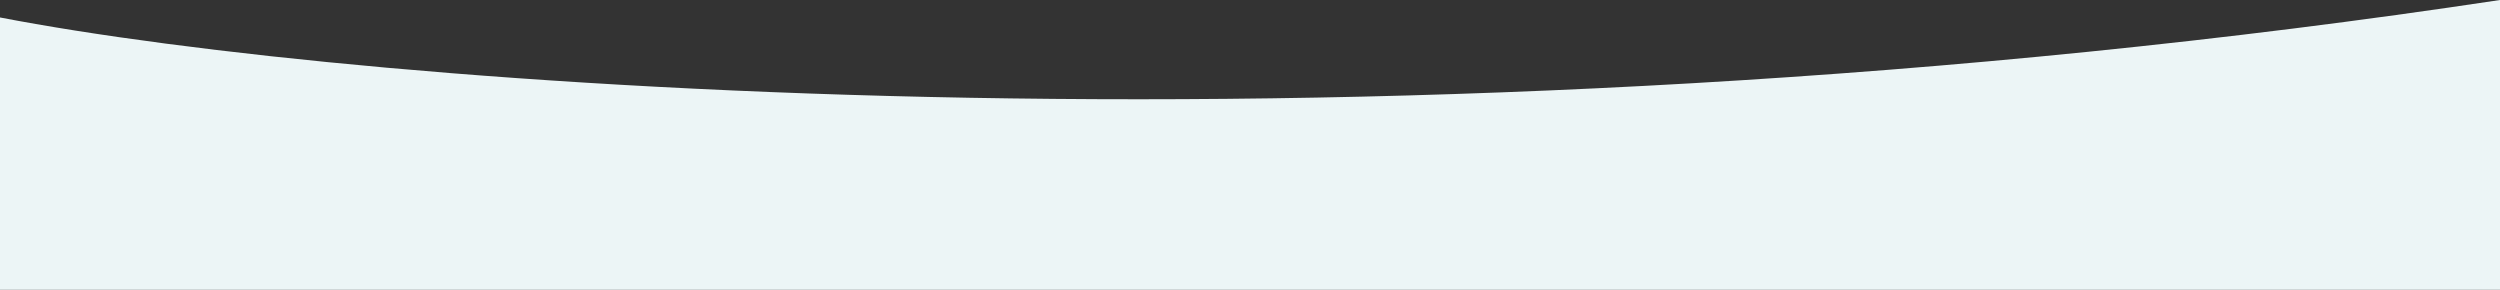 <?xml version="1.0" encoding="UTF-8"?> <svg xmlns="http://www.w3.org/2000/svg" width="4796" height="556" viewBox="0 0 4796 556" fill="none"><rect x="0" y="0" width="4796" height="556" fill="#333333" stroke="none"/> <path d="M4796 0C2665.87 321.542 695.072 167.47 0 33.494V556H4796V0Z" fill="#ECF5F6"></path> </svg> 
